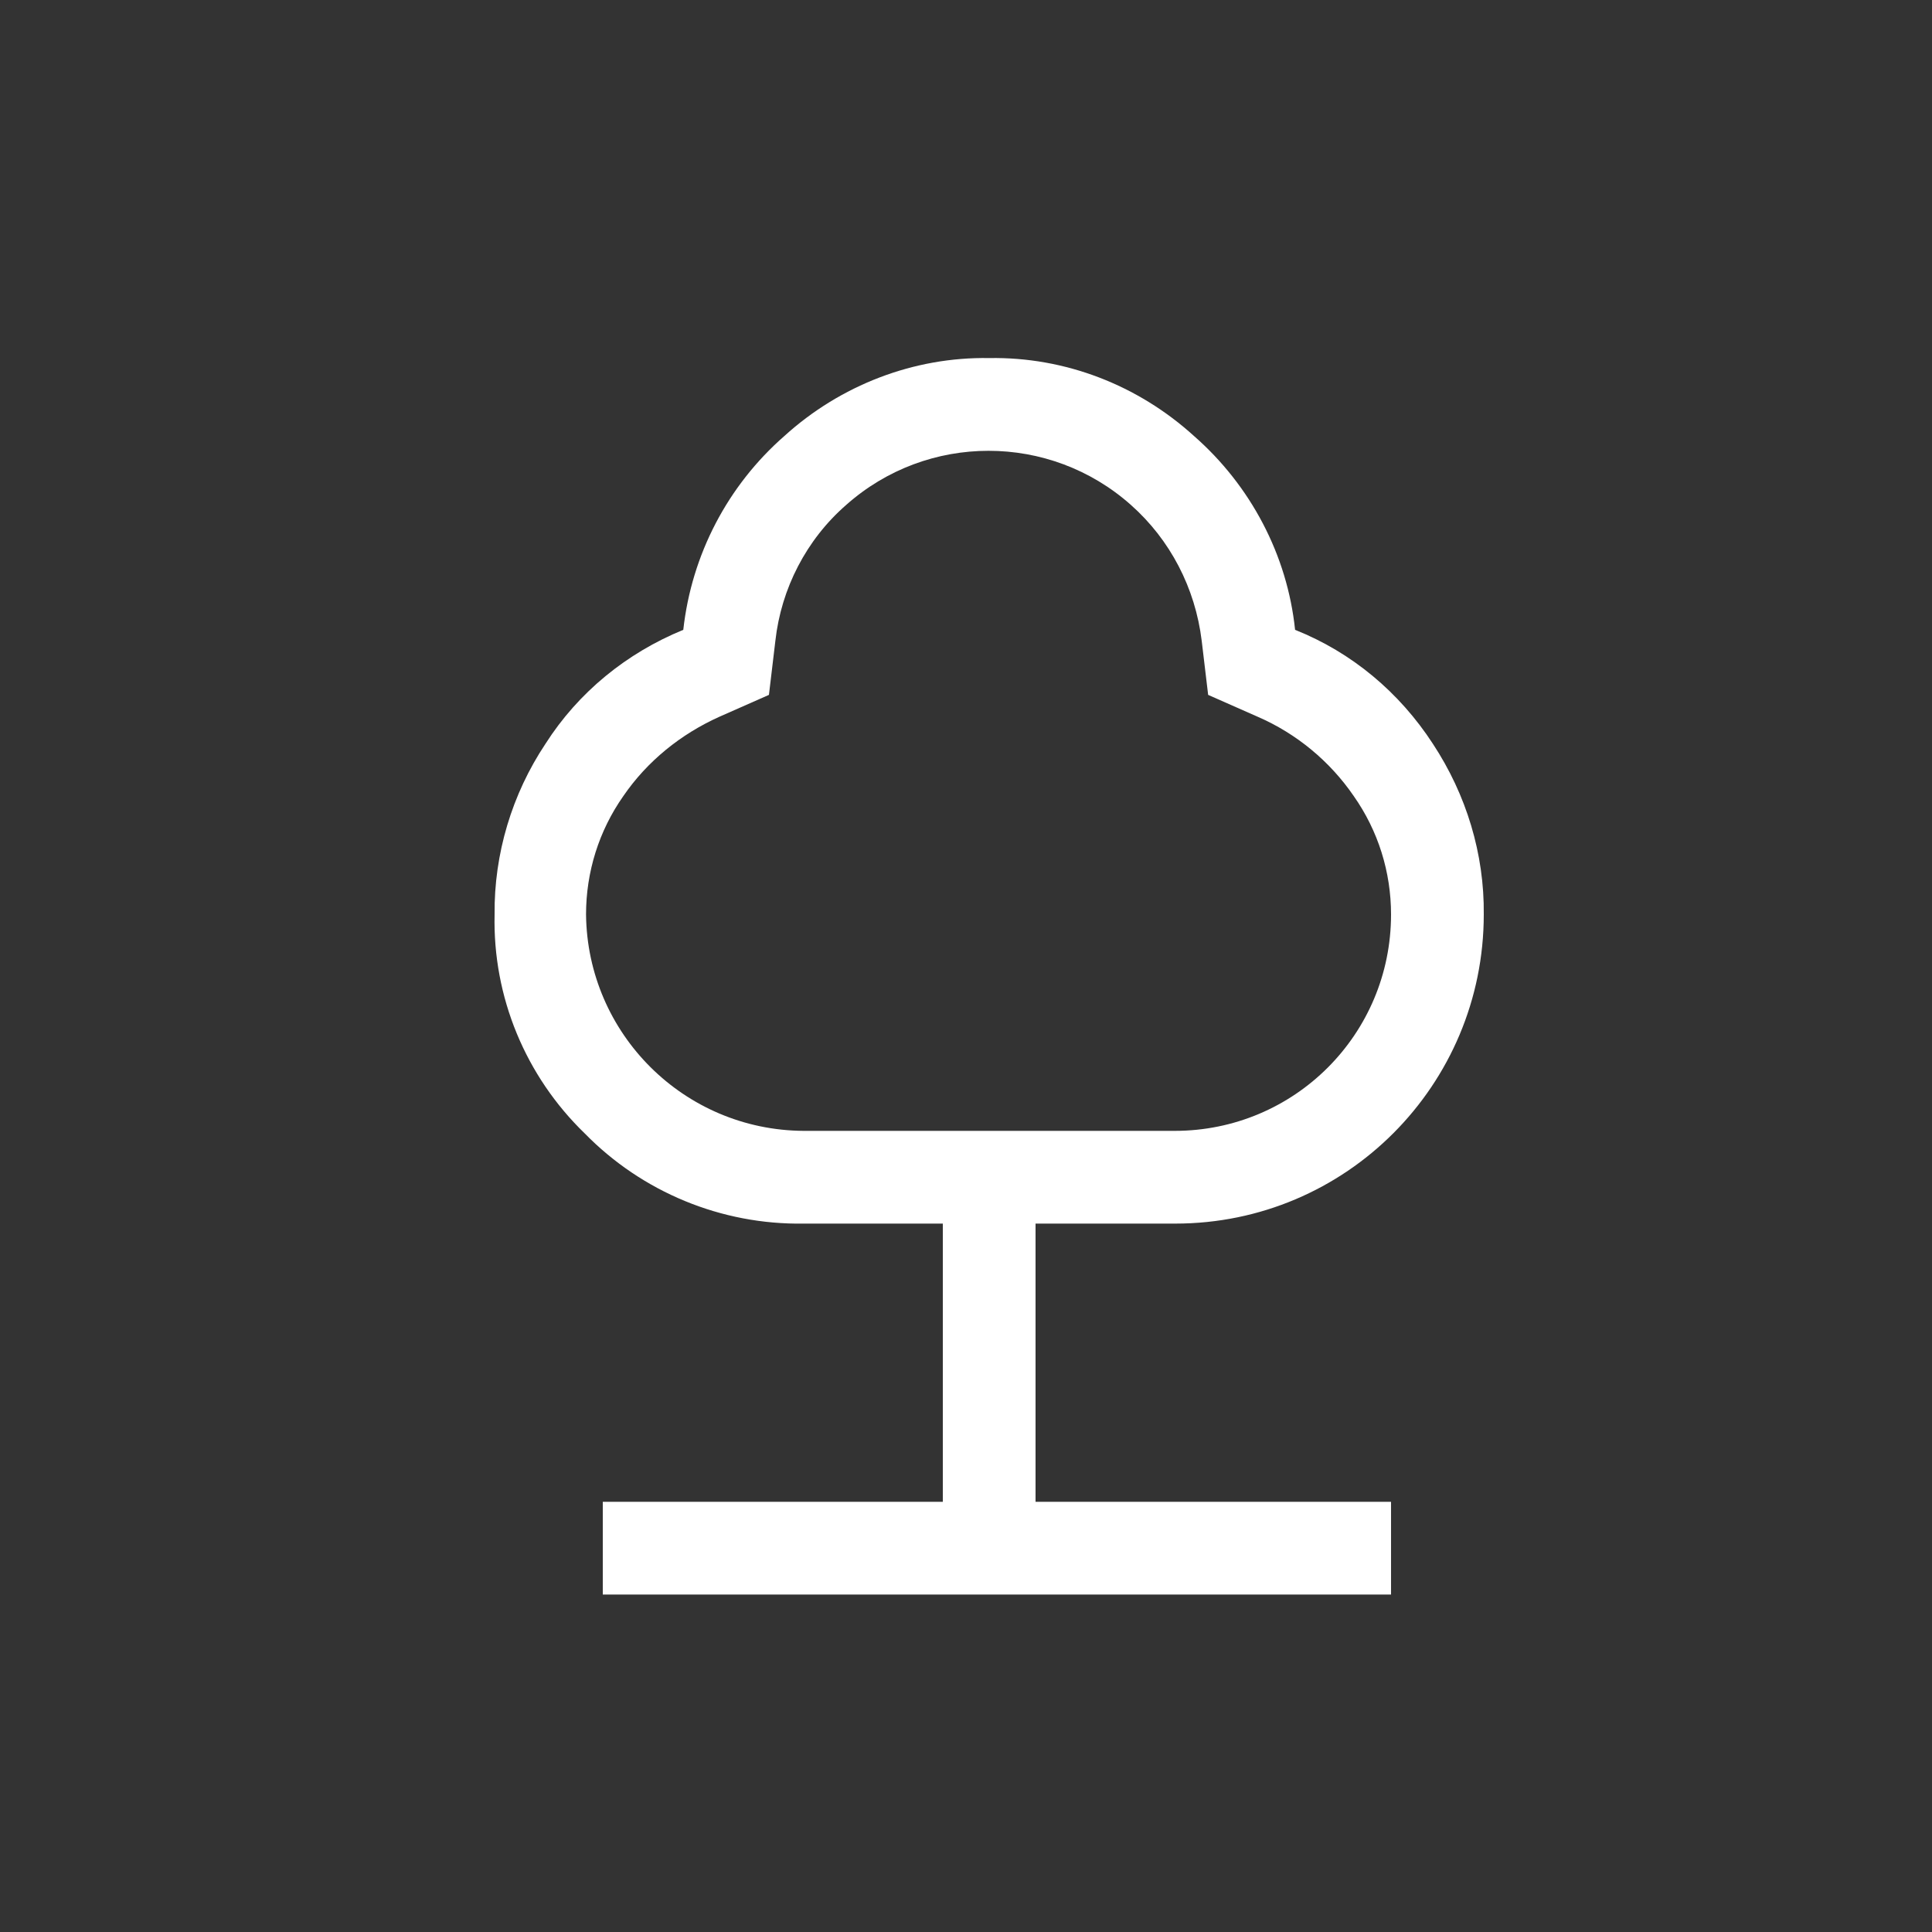 <?xml version="1.0" encoding="utf-8"?>
<!-- Generator: Adobe Illustrator 26.3.1, SVG Export Plug-In . SVG Version: 6.00 Build 0)  -->
<svg version="1.1" id="Layer_1" xmlns="http://www.w3.org/2000/svg" xmlns:xlink="http://www.w3.org/1999/xlink" x="0px" y="0px"
	 viewBox="0 0 30 30" style="enable-background:new 0 0 30 30;" xml:space="preserve">
<rect x="0" y="0" width="30" height="30" fill="#333333" stroke="none"/>
<style type="text/css">
	.st0{fill:#FFFFFF;}
</style>
<path id="nature_FILL0_wght400_GRAD0_opsz48" class="st0" d="M9.36,24.76v-1.44h5.28V19h-2.16c-1.28,0.02-2.51-0.49-3.4-1.4
	c-0.92-0.89-1.43-2.12-1.4-3.4c-0.01-0.94,0.27-1.87,0.79-2.65c0.51-0.8,1.26-1.41,2.14-1.77c0.13-1.17,0.69-2.24,1.57-3.01
	c0.87-0.79,2.01-1.23,3.18-1.21c1.18-0.02,2.31,0.42,3.18,1.21c0.88,0.77,1.45,1.85,1.57,3.01c0.88,0.35,1.62,0.97,2.14,1.77
	c0.52,0.79,0.8,1.71,0.79,2.65c0,2.65-2.14,4.8-4.79,4.8c0,0-0.01,0-0.01,0h-2.16v4.32h5.52v1.44H9.36z M12.48,17.56h5.76
	c1.86,0,3.36-1.5,3.36-3.36c0,0,0,0,0,0c0-0.66-0.2-1.3-0.58-1.84c-0.37-0.54-0.89-0.97-1.49-1.23l-0.77-0.34l-0.1-0.84
	c-0.1-0.82-0.49-1.57-1.1-2.11c-1.26-1.12-3.16-1.12-4.42,0c-0.62,0.54-1.01,1.3-1.1,2.11l-0.1,0.84l-0.77,0.34
	c-0.6,0.27-1.12,0.69-1.49,1.23c-0.38,0.54-0.58,1.18-0.58,1.84C9.12,16.05,10.62,17.55,12.48,17.56
	C12.48,17.56,12.48,17.56,12.48,17.56z"/>
</svg>

